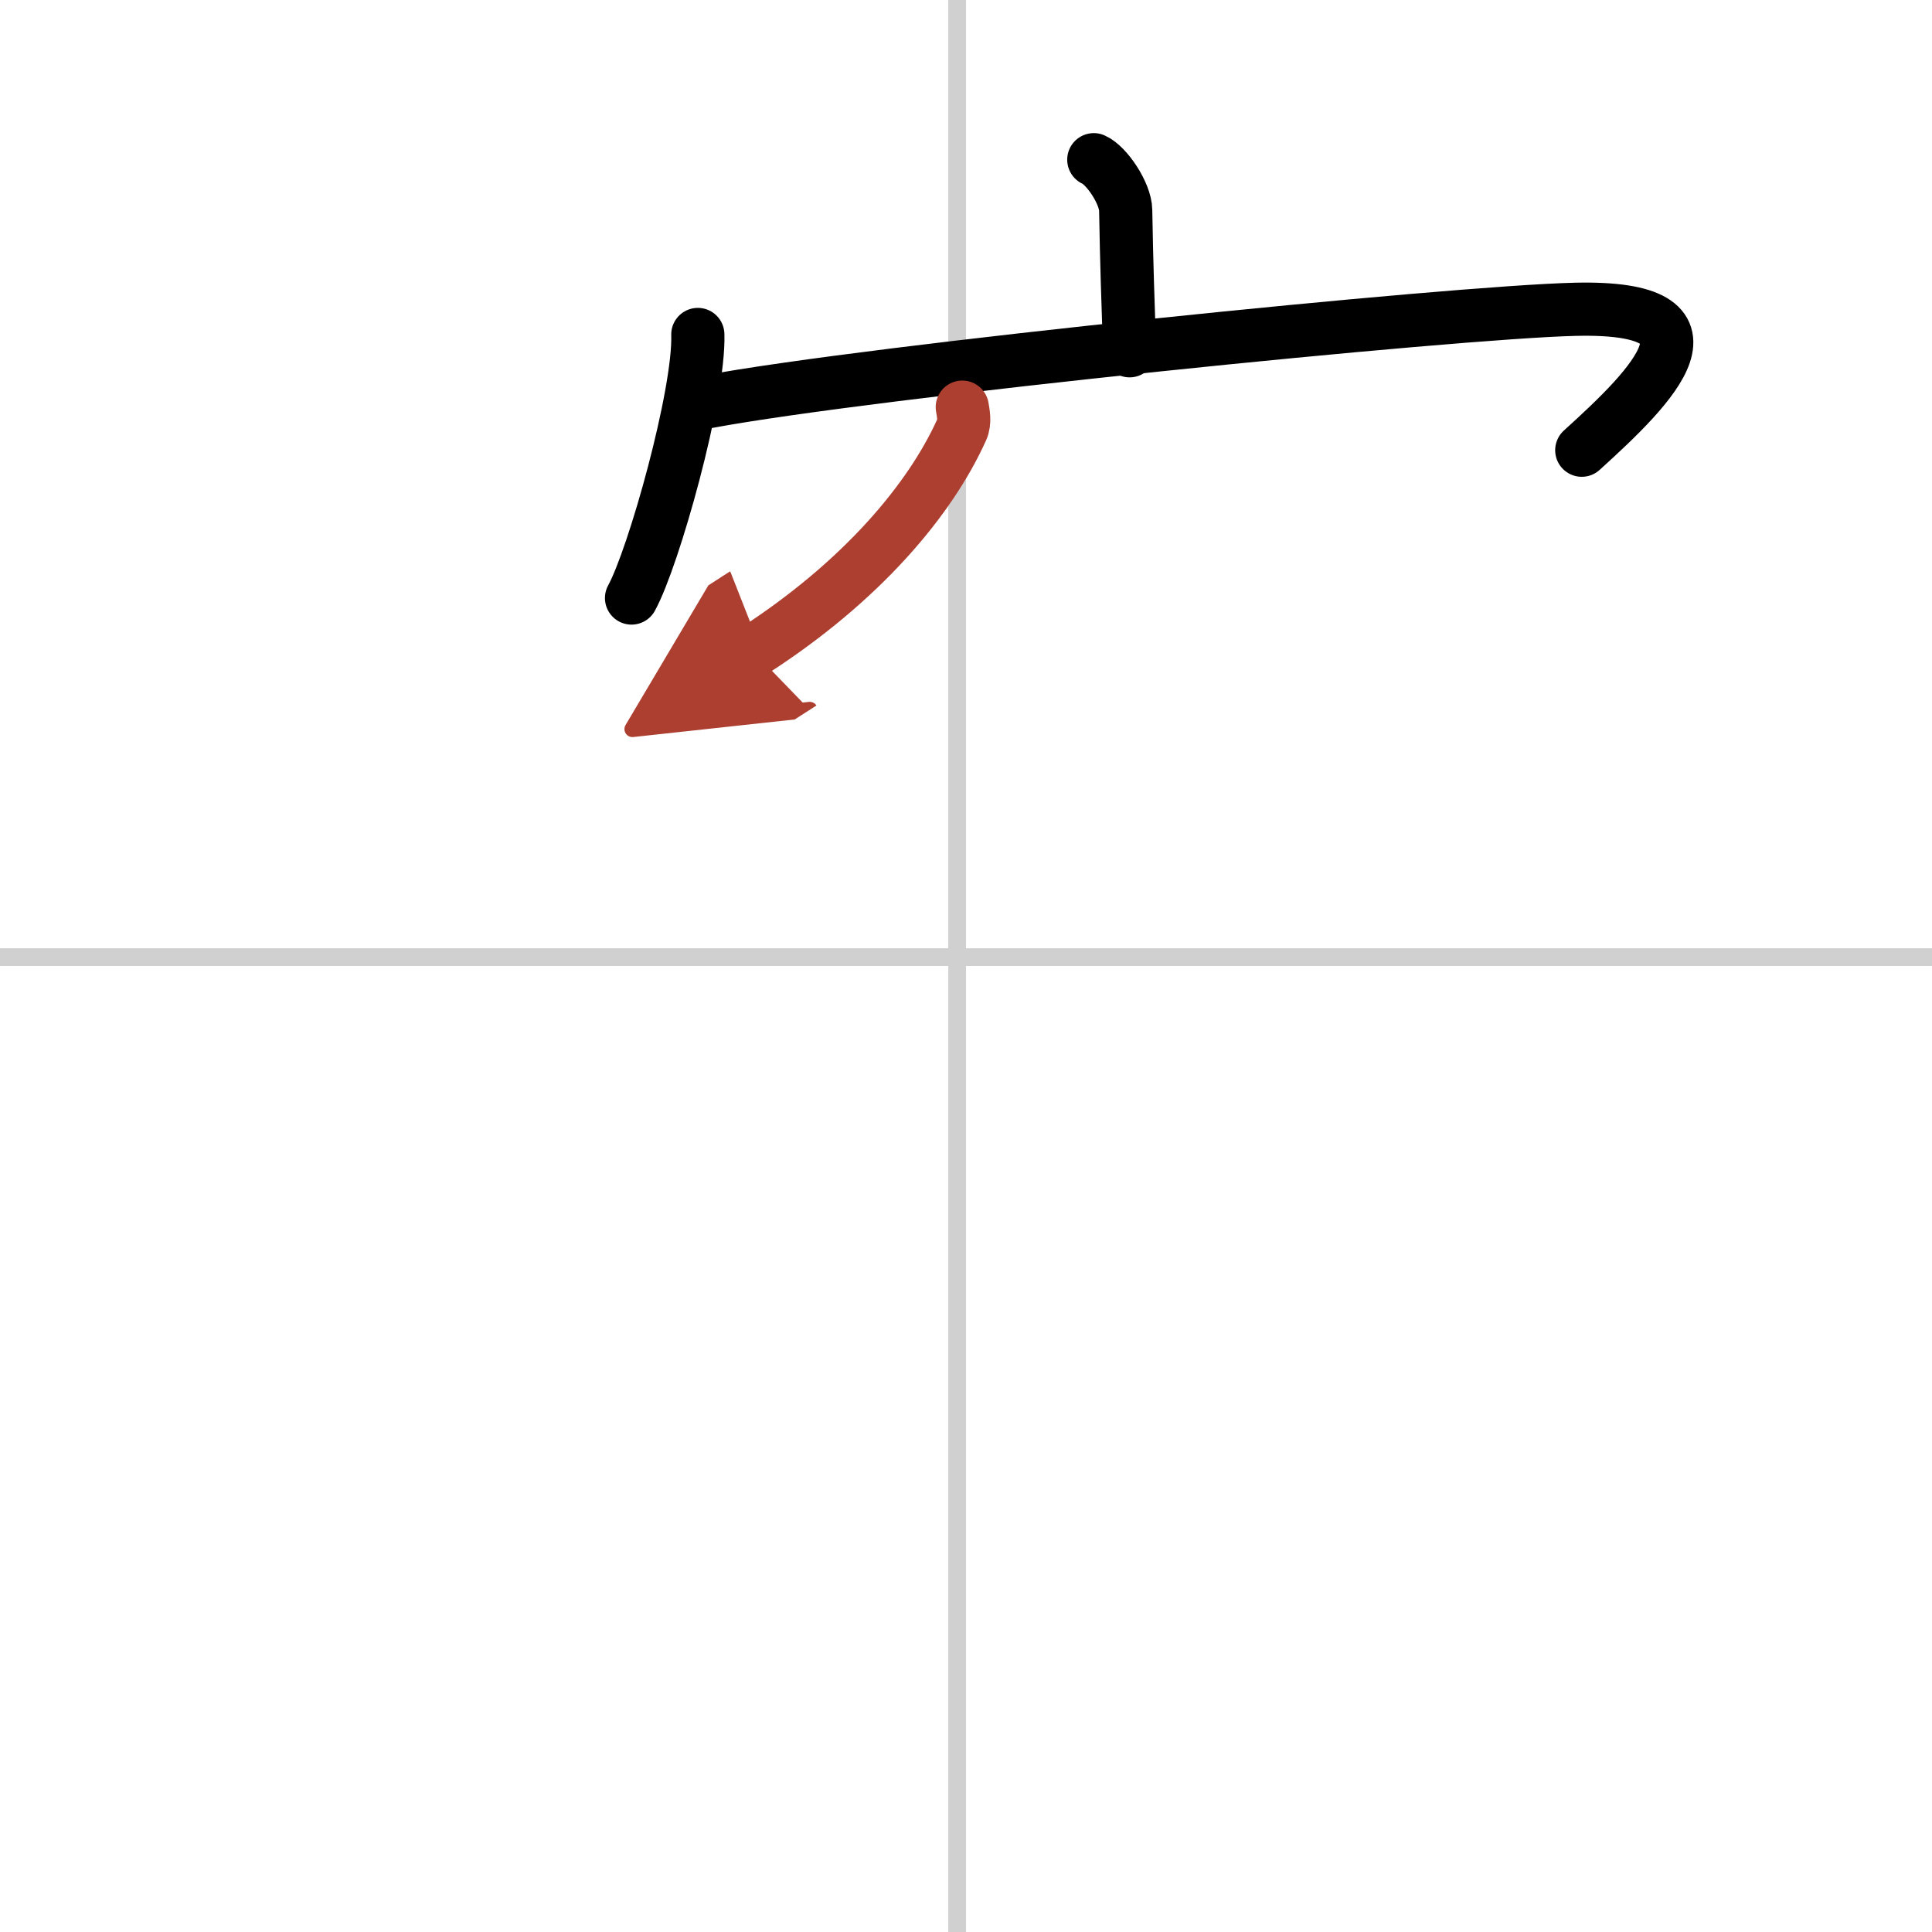 <svg width="400" height="400" viewBox="0 0 109 109" xmlns="http://www.w3.org/2000/svg"><defs><marker id="a" markerWidth="4" orient="auto" refX="1" refY="5" viewBox="0 0 10 10"><polyline points="0 0 10 5 0 10 1 5" fill="#ad3f31" stroke="#ad3f31"/></marker></defs><g fill="none" stroke="#000" stroke-linecap="round" stroke-linejoin="round" stroke-width="3"><rect width="100%" height="100%" fill="#fff" stroke="#fff"/><line x1="54" x2="54" y2="109" stroke="#d0d0d0" stroke-width="1"/><line x2="109" y1="54" y2="54" stroke="#d0d0d0" stroke-width="1"/><path d="m61.71 9.01c0.72 0.31 1.79 1.9 1.8 2.86 0.05 3.01 0.13 5.18 0.22 7.92"/><path d="m39.37 18.87c0.11 3.33-2.49 12.6-3.74 14.87"/><path d="m39.85 22.68c9.41-1.76 42.11-5.07 49.02-5.23 8.94-0.21 4.39 4.31 0.37 7.95"/><path d="m54.29 22.97c0.05 0.31 0.17 0.84-0.03 1.27-1.78 3.95-5.65 8.57-11.77 12.51" marker-end="url(#a)" stroke="#ad3f31"/></g></svg>
